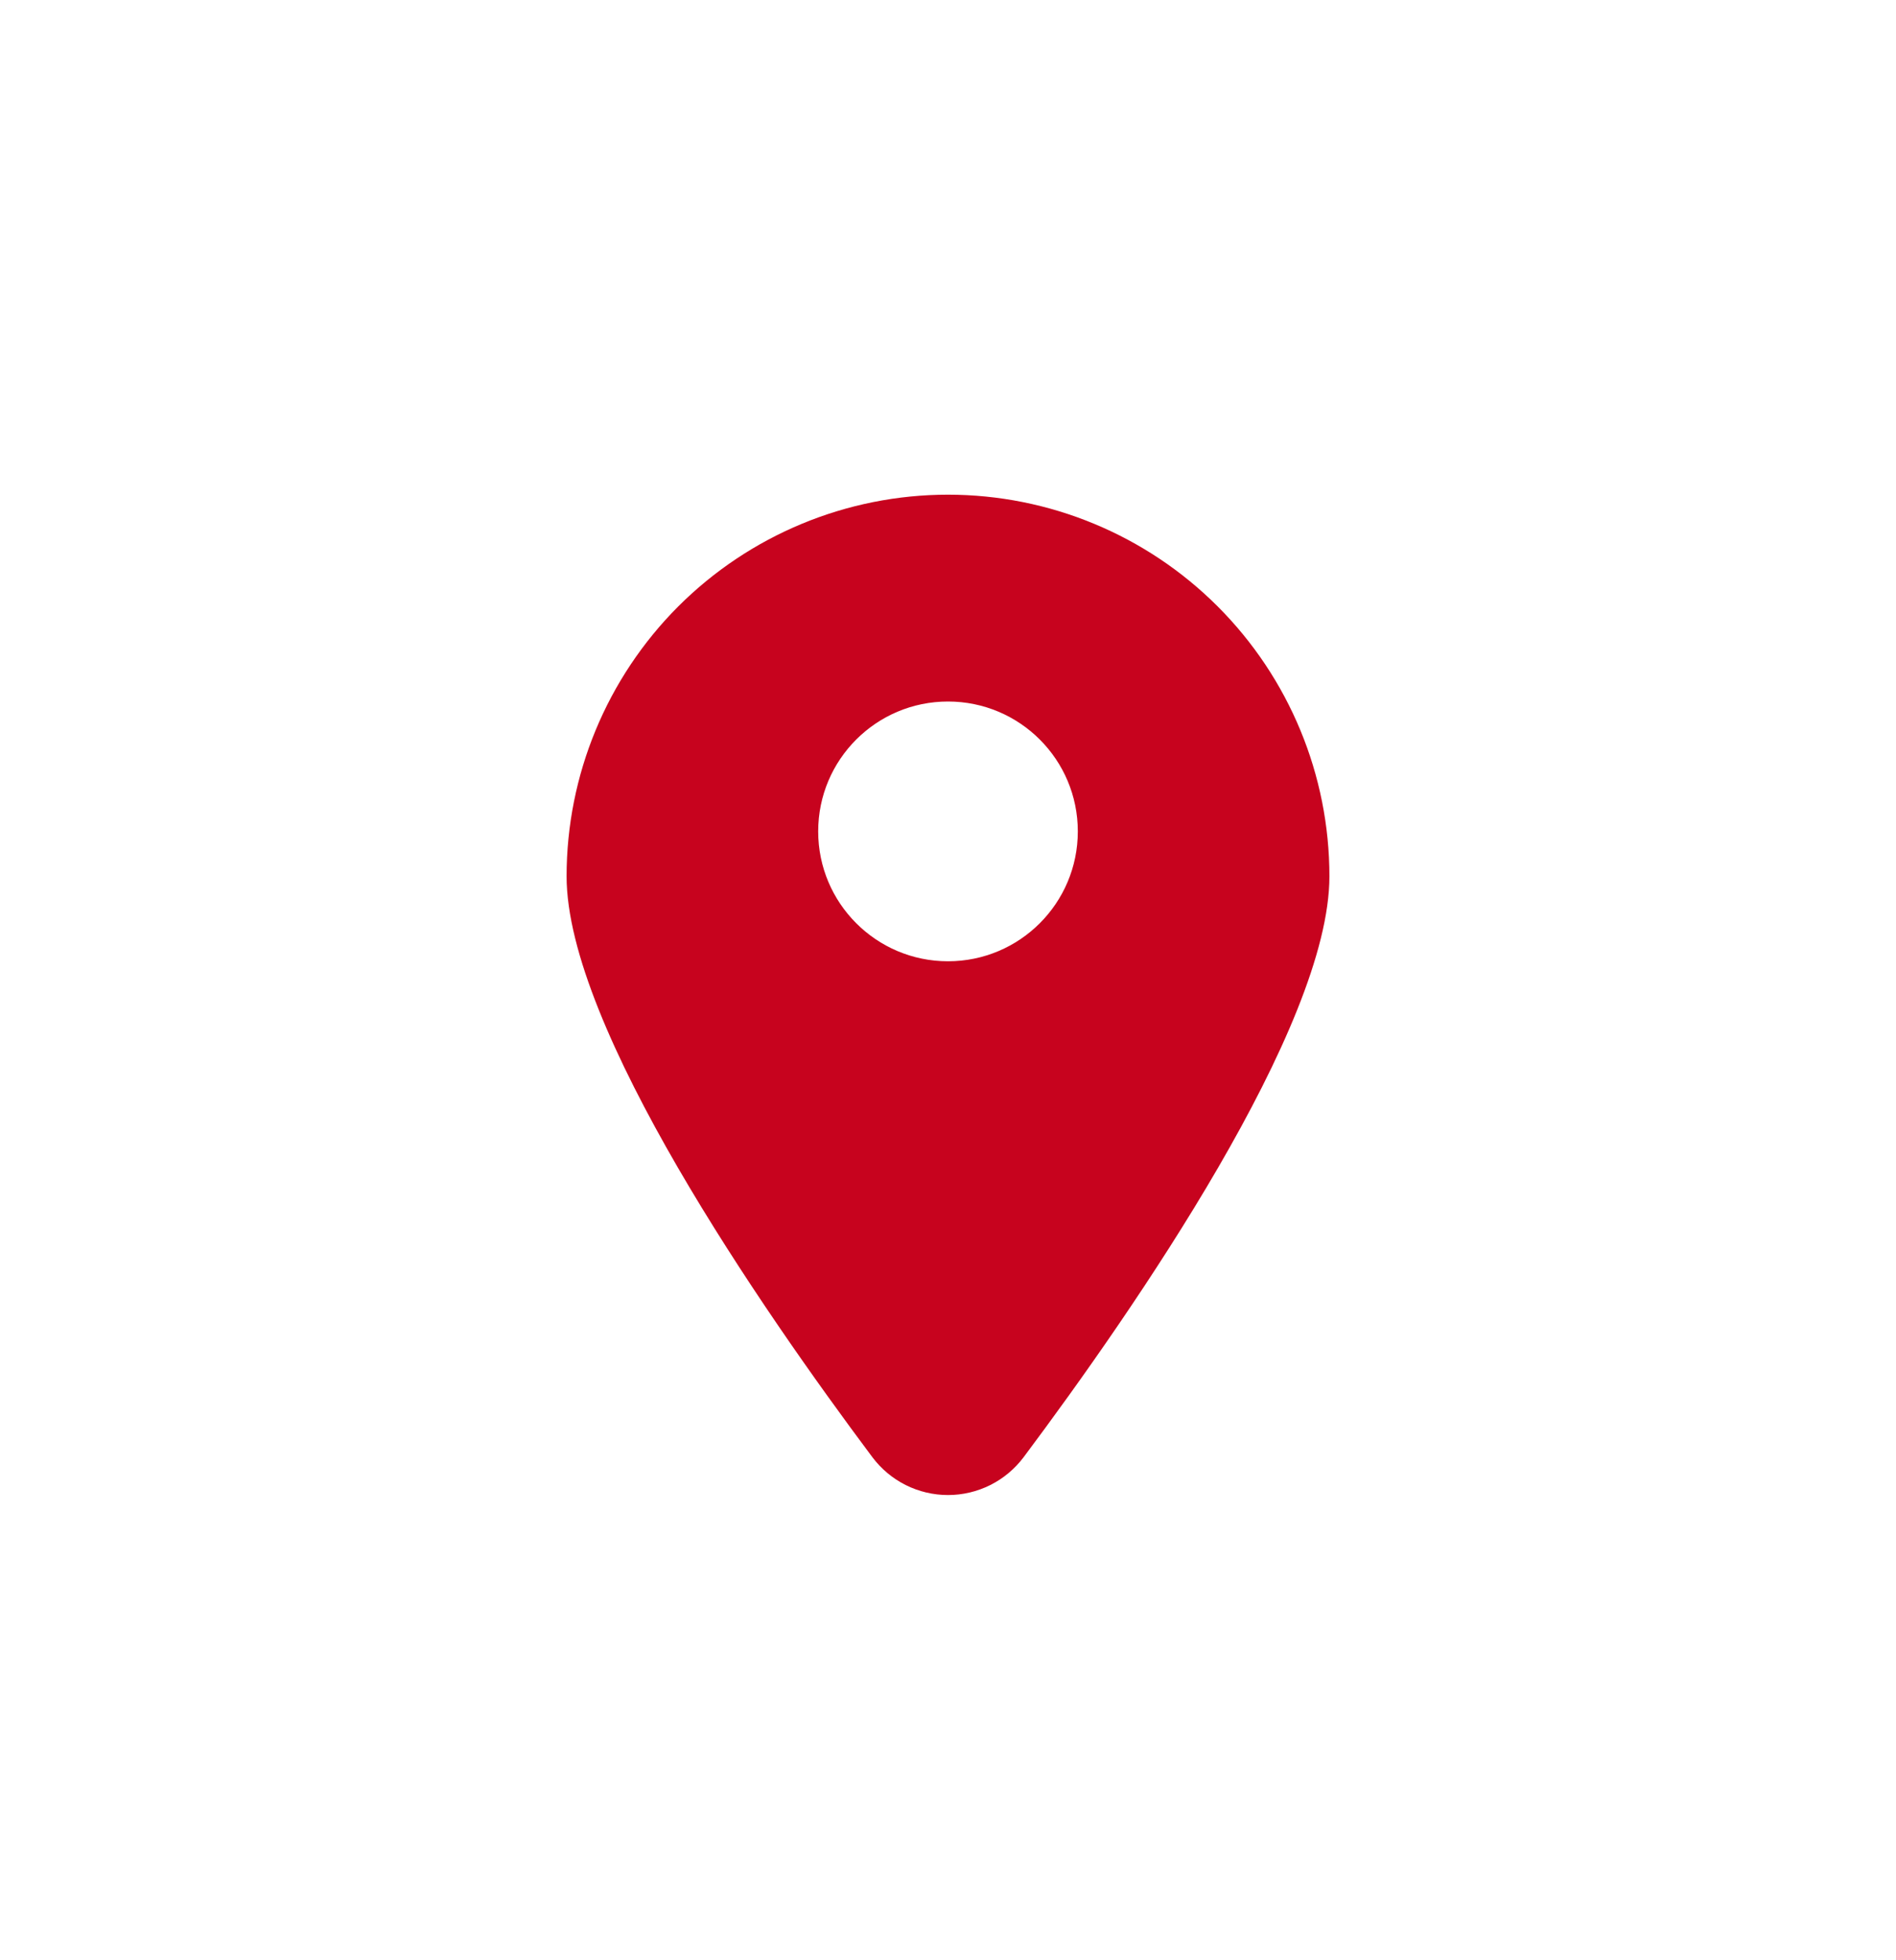 <svg width="30" height="31" viewBox="0 0 30 31" fill="none" xmlns="http://www.w3.org/2000/svg">
<path fill-rule="evenodd" clip-rule="evenodd" d="M15.669 23.485C15.877 23.381 16.057 23.23 16.197 23.044C17.956 20.694 21.035 16.239 21.035 13.858C21.035 12.257 20.399 10.722 19.267 9.59C18.136 8.459 16.601 7.823 15 7.823C13.399 7.823 11.864 8.459 10.732 9.59C9.601 10.722 8.965 12.257 8.965 13.858C8.965 16.239 12.044 20.694 13.803 23.044C13.943 23.23 14.123 23.381 14.331 23.485C14.539 23.589 14.768 23.643 15 23.643C15.232 23.643 15.461 23.589 15.669 23.485ZM17.054 13.148C17.054 14.282 16.135 15.202 15 15.202C13.866 15.202 12.946 14.282 12.946 13.148C12.946 12.013 13.866 11.094 15 11.094C16.135 11.094 17.054 12.013 17.054 13.148Z" fill="#C7031E"/>
</svg>
